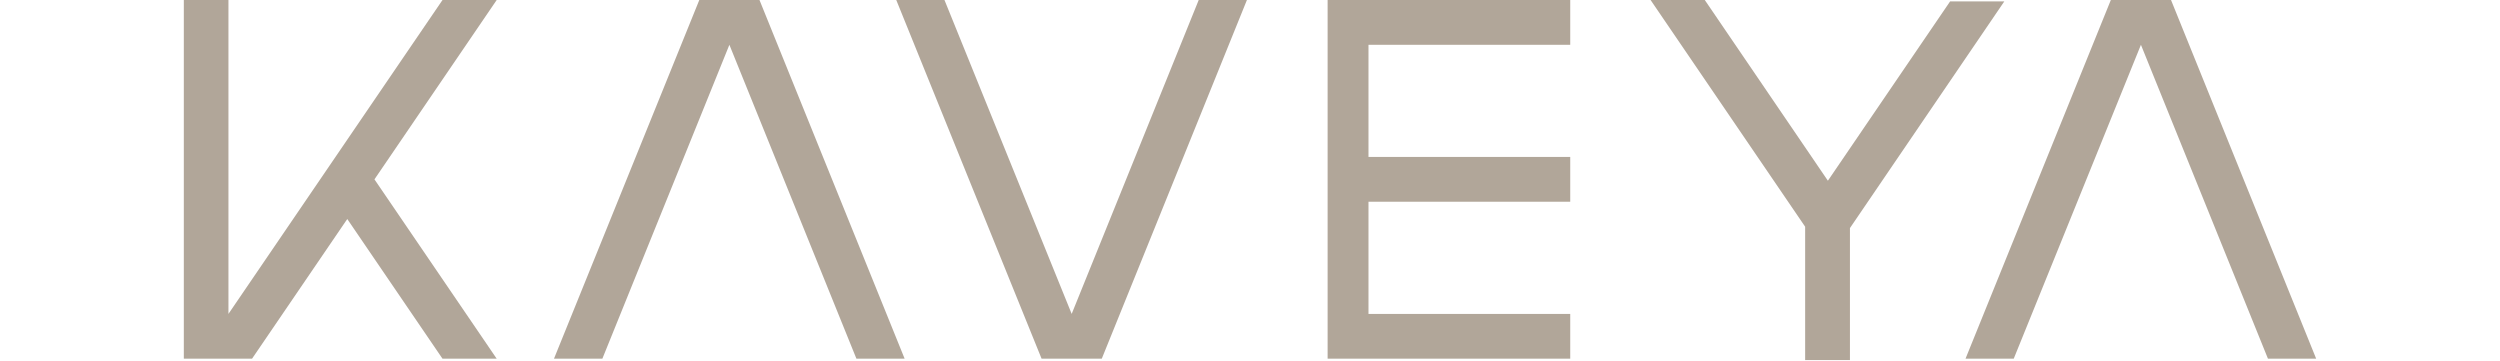 <?xml version="1.0" encoding="UTF-8"?>
<svg xmlns="http://www.w3.org/2000/svg" width="1088" height="157" viewBox="0 0 1088 157" fill="none">
  <path fill-rule="evenodd" clip-rule="evenodd" d="M151.133 95.316L109.688 156.106H86.176H80V0.001H99.42V136.612L192.577 0.001H216.164L162.963 78.054L216.164 156.106H192.577L151.133 95.316ZM317.431 19.495L262.147 156.106H241.09L304.336 0.001H330.527L393.698 156.106H372.715L317.431 19.495ZM931.732 19.495L876.373 156.106H855.391L918.636 0.001H944.827L1008 156.106H987.016L931.732 19.495ZM390.053 0.001L453.298 156.106H479.49L542.661 0.001H521.678L466.394 136.612L411.035 0.001H390.053ZM683.364 19.495V0.001H595.564H577.781V19.495V68.306V87.801V136.612V156.106H595.564H683.364V136.612H595.564V87.801H683.364V68.306H595.564V19.495H683.364ZM848.696 0.596H872.283L805.094 99.26V156.701H785.599V98.664L718.336 0.001H741.923L795.496 78.649L848.696 0.596Z" fill="#B1A699"></path>
</svg>

